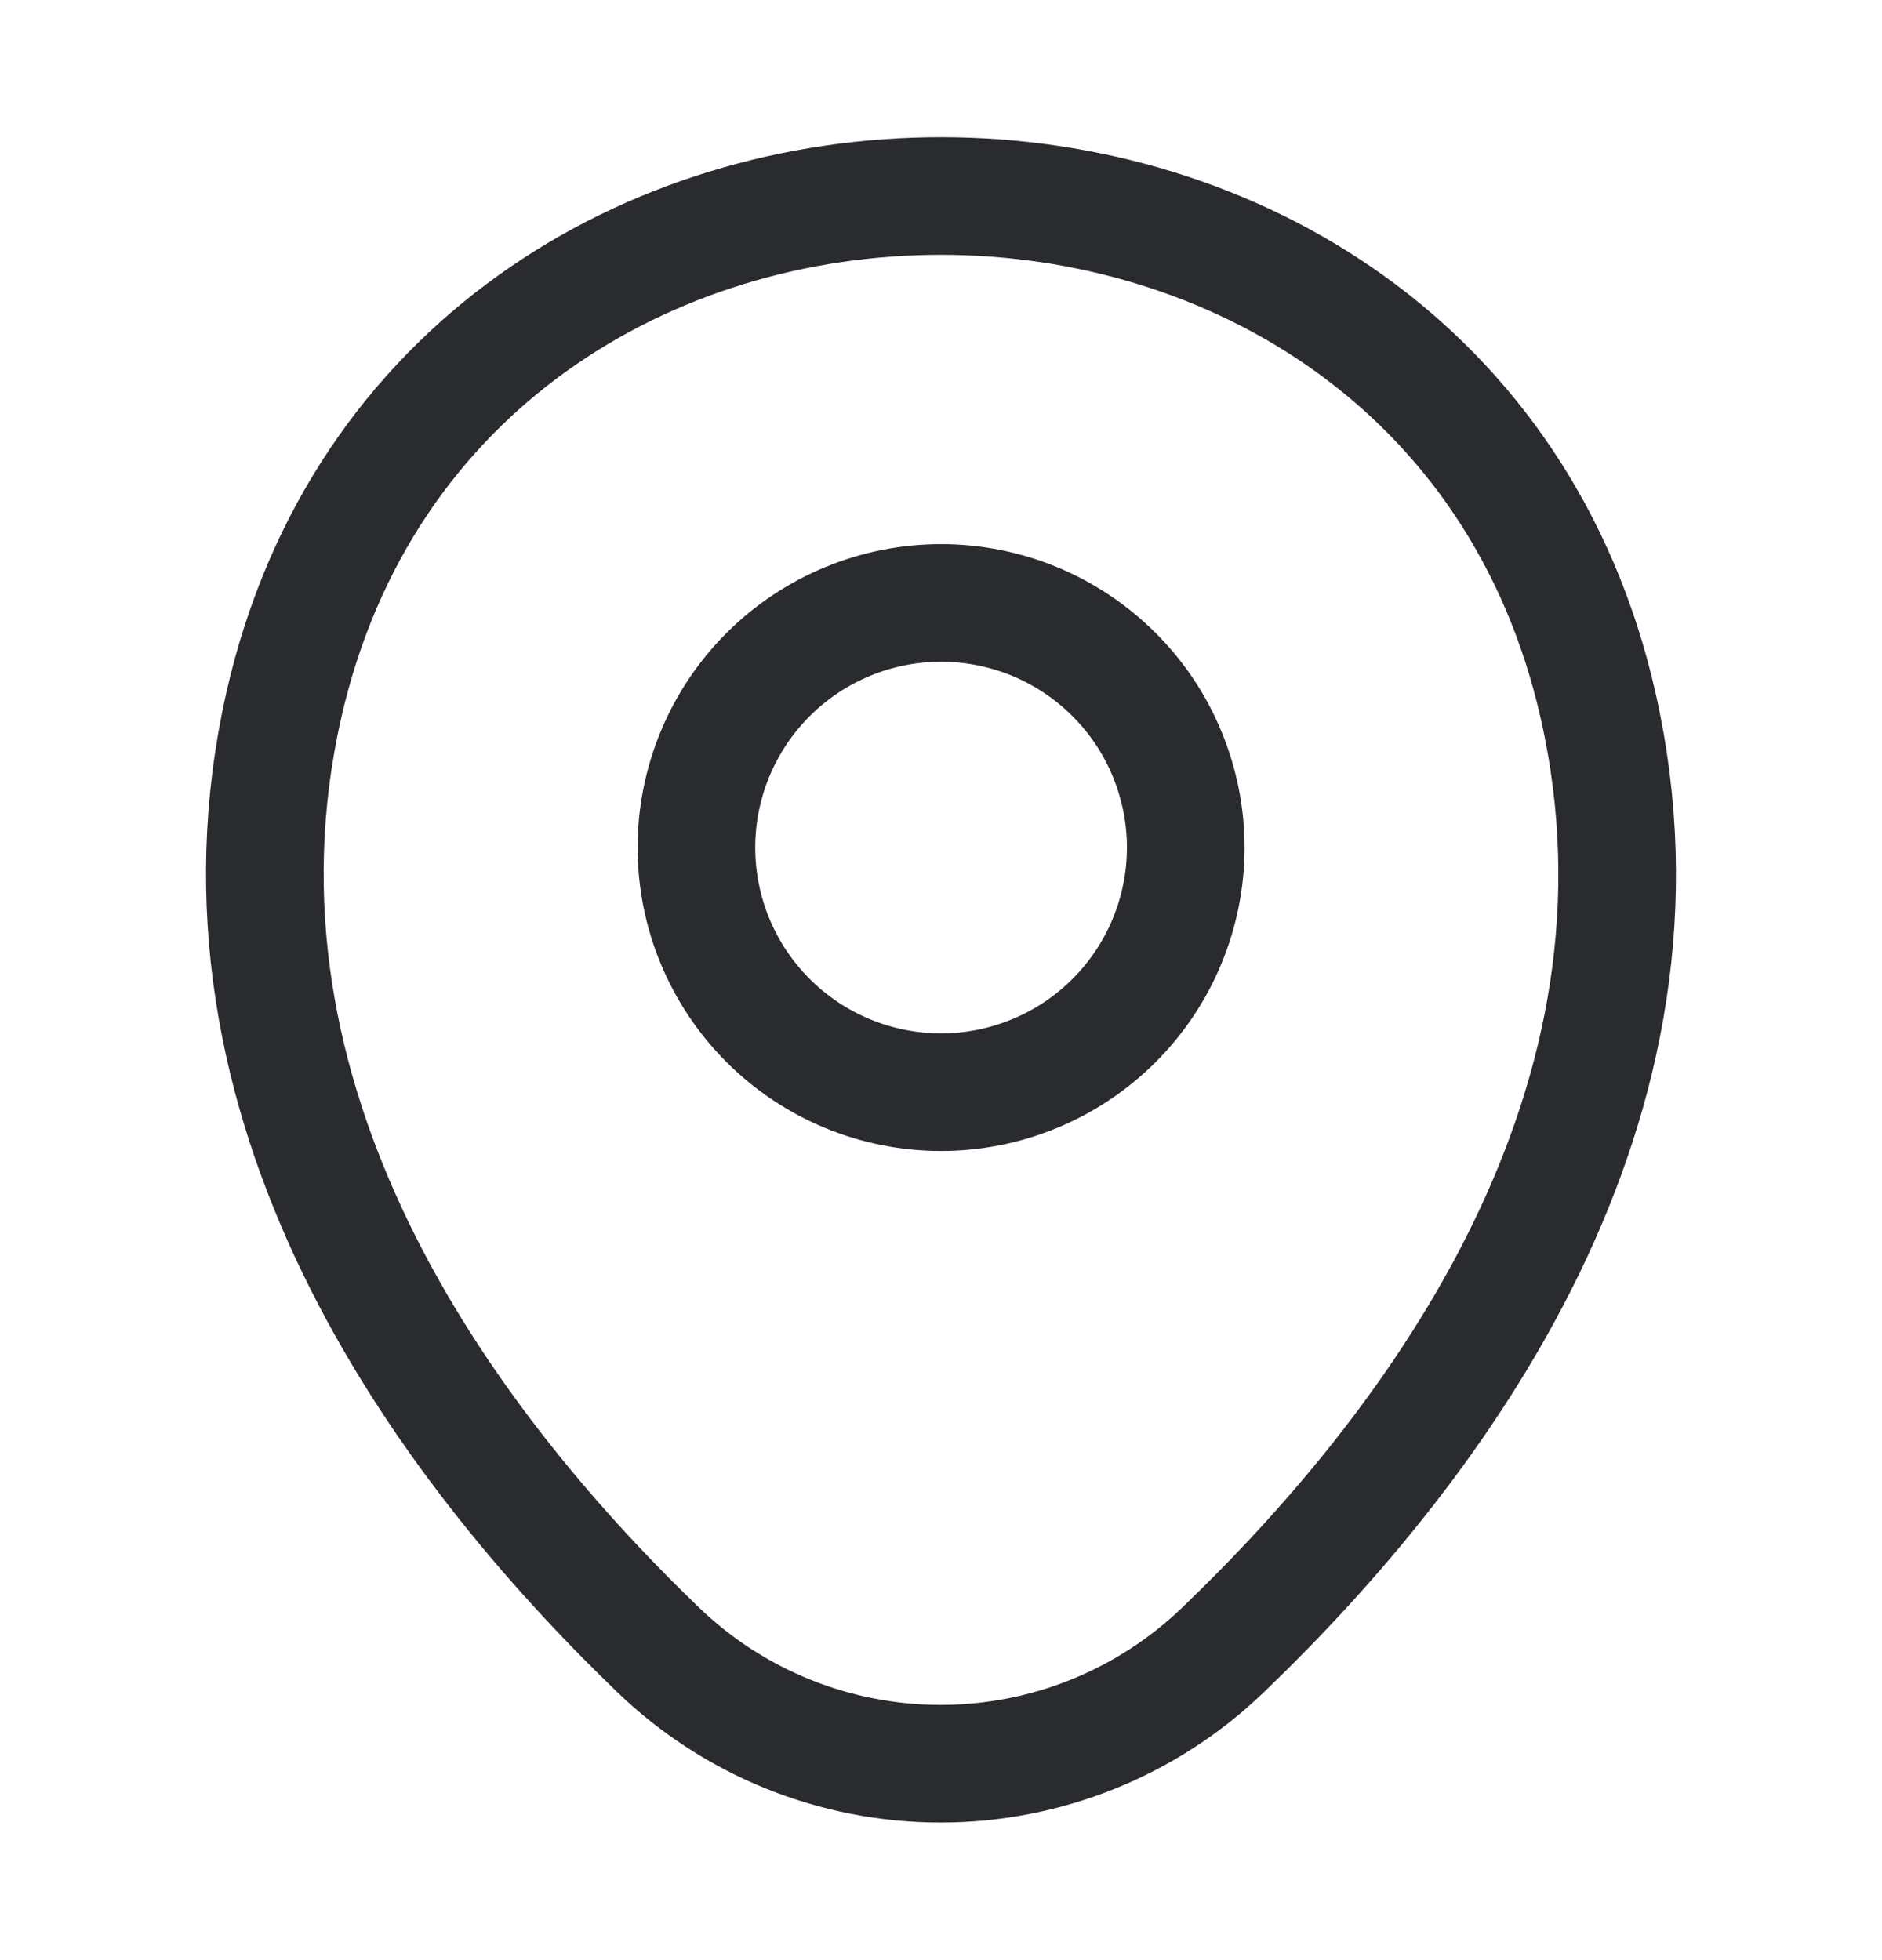 <svg width="24" height="25" viewBox="0 0 24 25" fill="none" xmlns="http://www.w3.org/2000/svg">
<path d="M12.001 13.93C12.411 13.93 12.816 13.849 13.195 13.692C13.573 13.536 13.917 13.306 14.207 13.016C14.497 12.726 14.727 12.382 14.883 12.004C15.04 11.625 15.121 11.22 15.121 10.81C15.121 10.4 15.04 9.995 14.883 9.616C14.727 9.237 14.497 8.893 14.207 8.604C13.917 8.314 13.573 8.084 13.195 7.927C12.816 7.771 12.411 7.69 12.001 7.69C11.173 7.69 10.38 8.019 9.795 8.604C9.21 9.189 8.881 9.982 8.881 10.81C8.881 11.637 9.21 12.431 9.795 13.016C10.38 13.601 11.173 13.93 12.001 13.93Z" stroke="#292B2E" stroke-width="1.5"/>
<path d="M3.62 8.99C5.59 0.33 18.42 0.34 20.38 9C21.53 14.08 18.37 18.38 15.6 21.04C14.632 21.974 13.339 22.495 11.995 22.495C10.65 22.495 9.358 21.974 8.39 21.04C5.63 18.38 2.47 14.07 3.62 8.99Z" stroke="#292B2E" stroke-width="1.5"/>
</svg>

